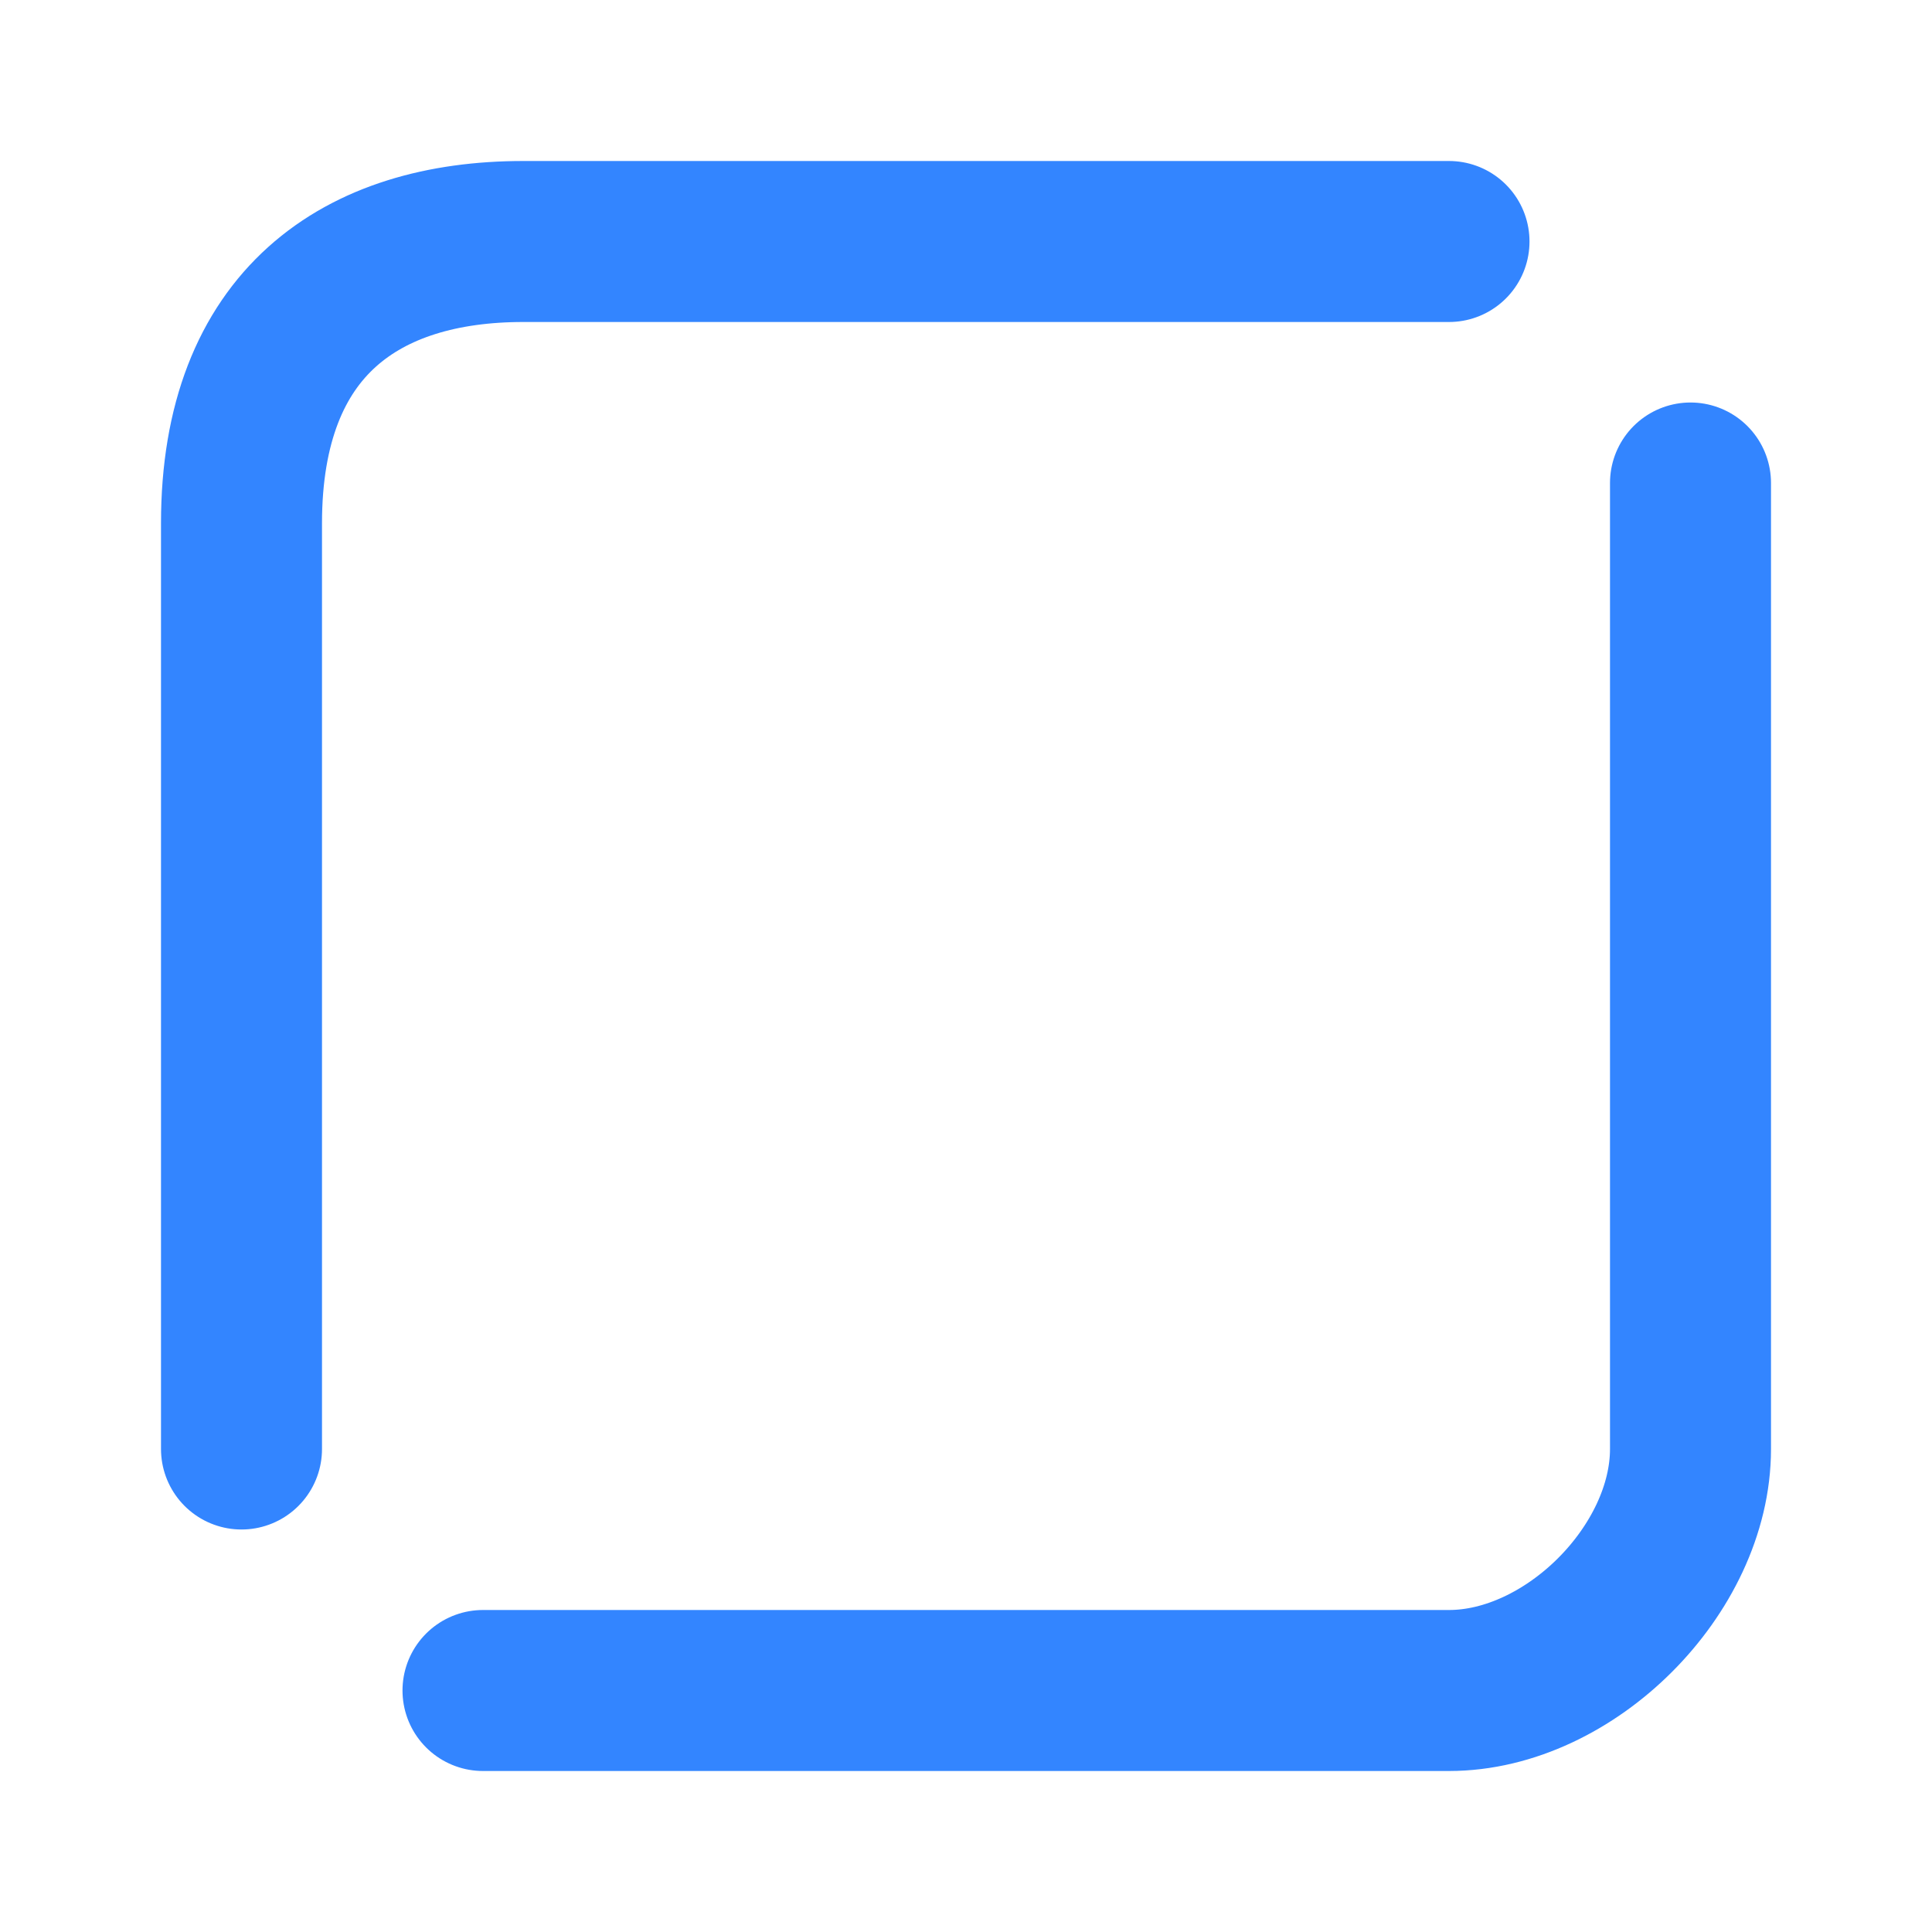 <svg width="24" height="24" viewBox="0 0 24 24" fill="none" xmlns="http://www.w3.org/2000/svg">
<path d="M6 21L18 21C19.5 21 21 19.5 21 18L21 6M18 3L6.5 3C4.5 3 3 4 3 6.5L3 18" stroke="#3385FF" stroke-width="2" stroke-linecap="round" stroke-linejoin="round"/>
</svg>
